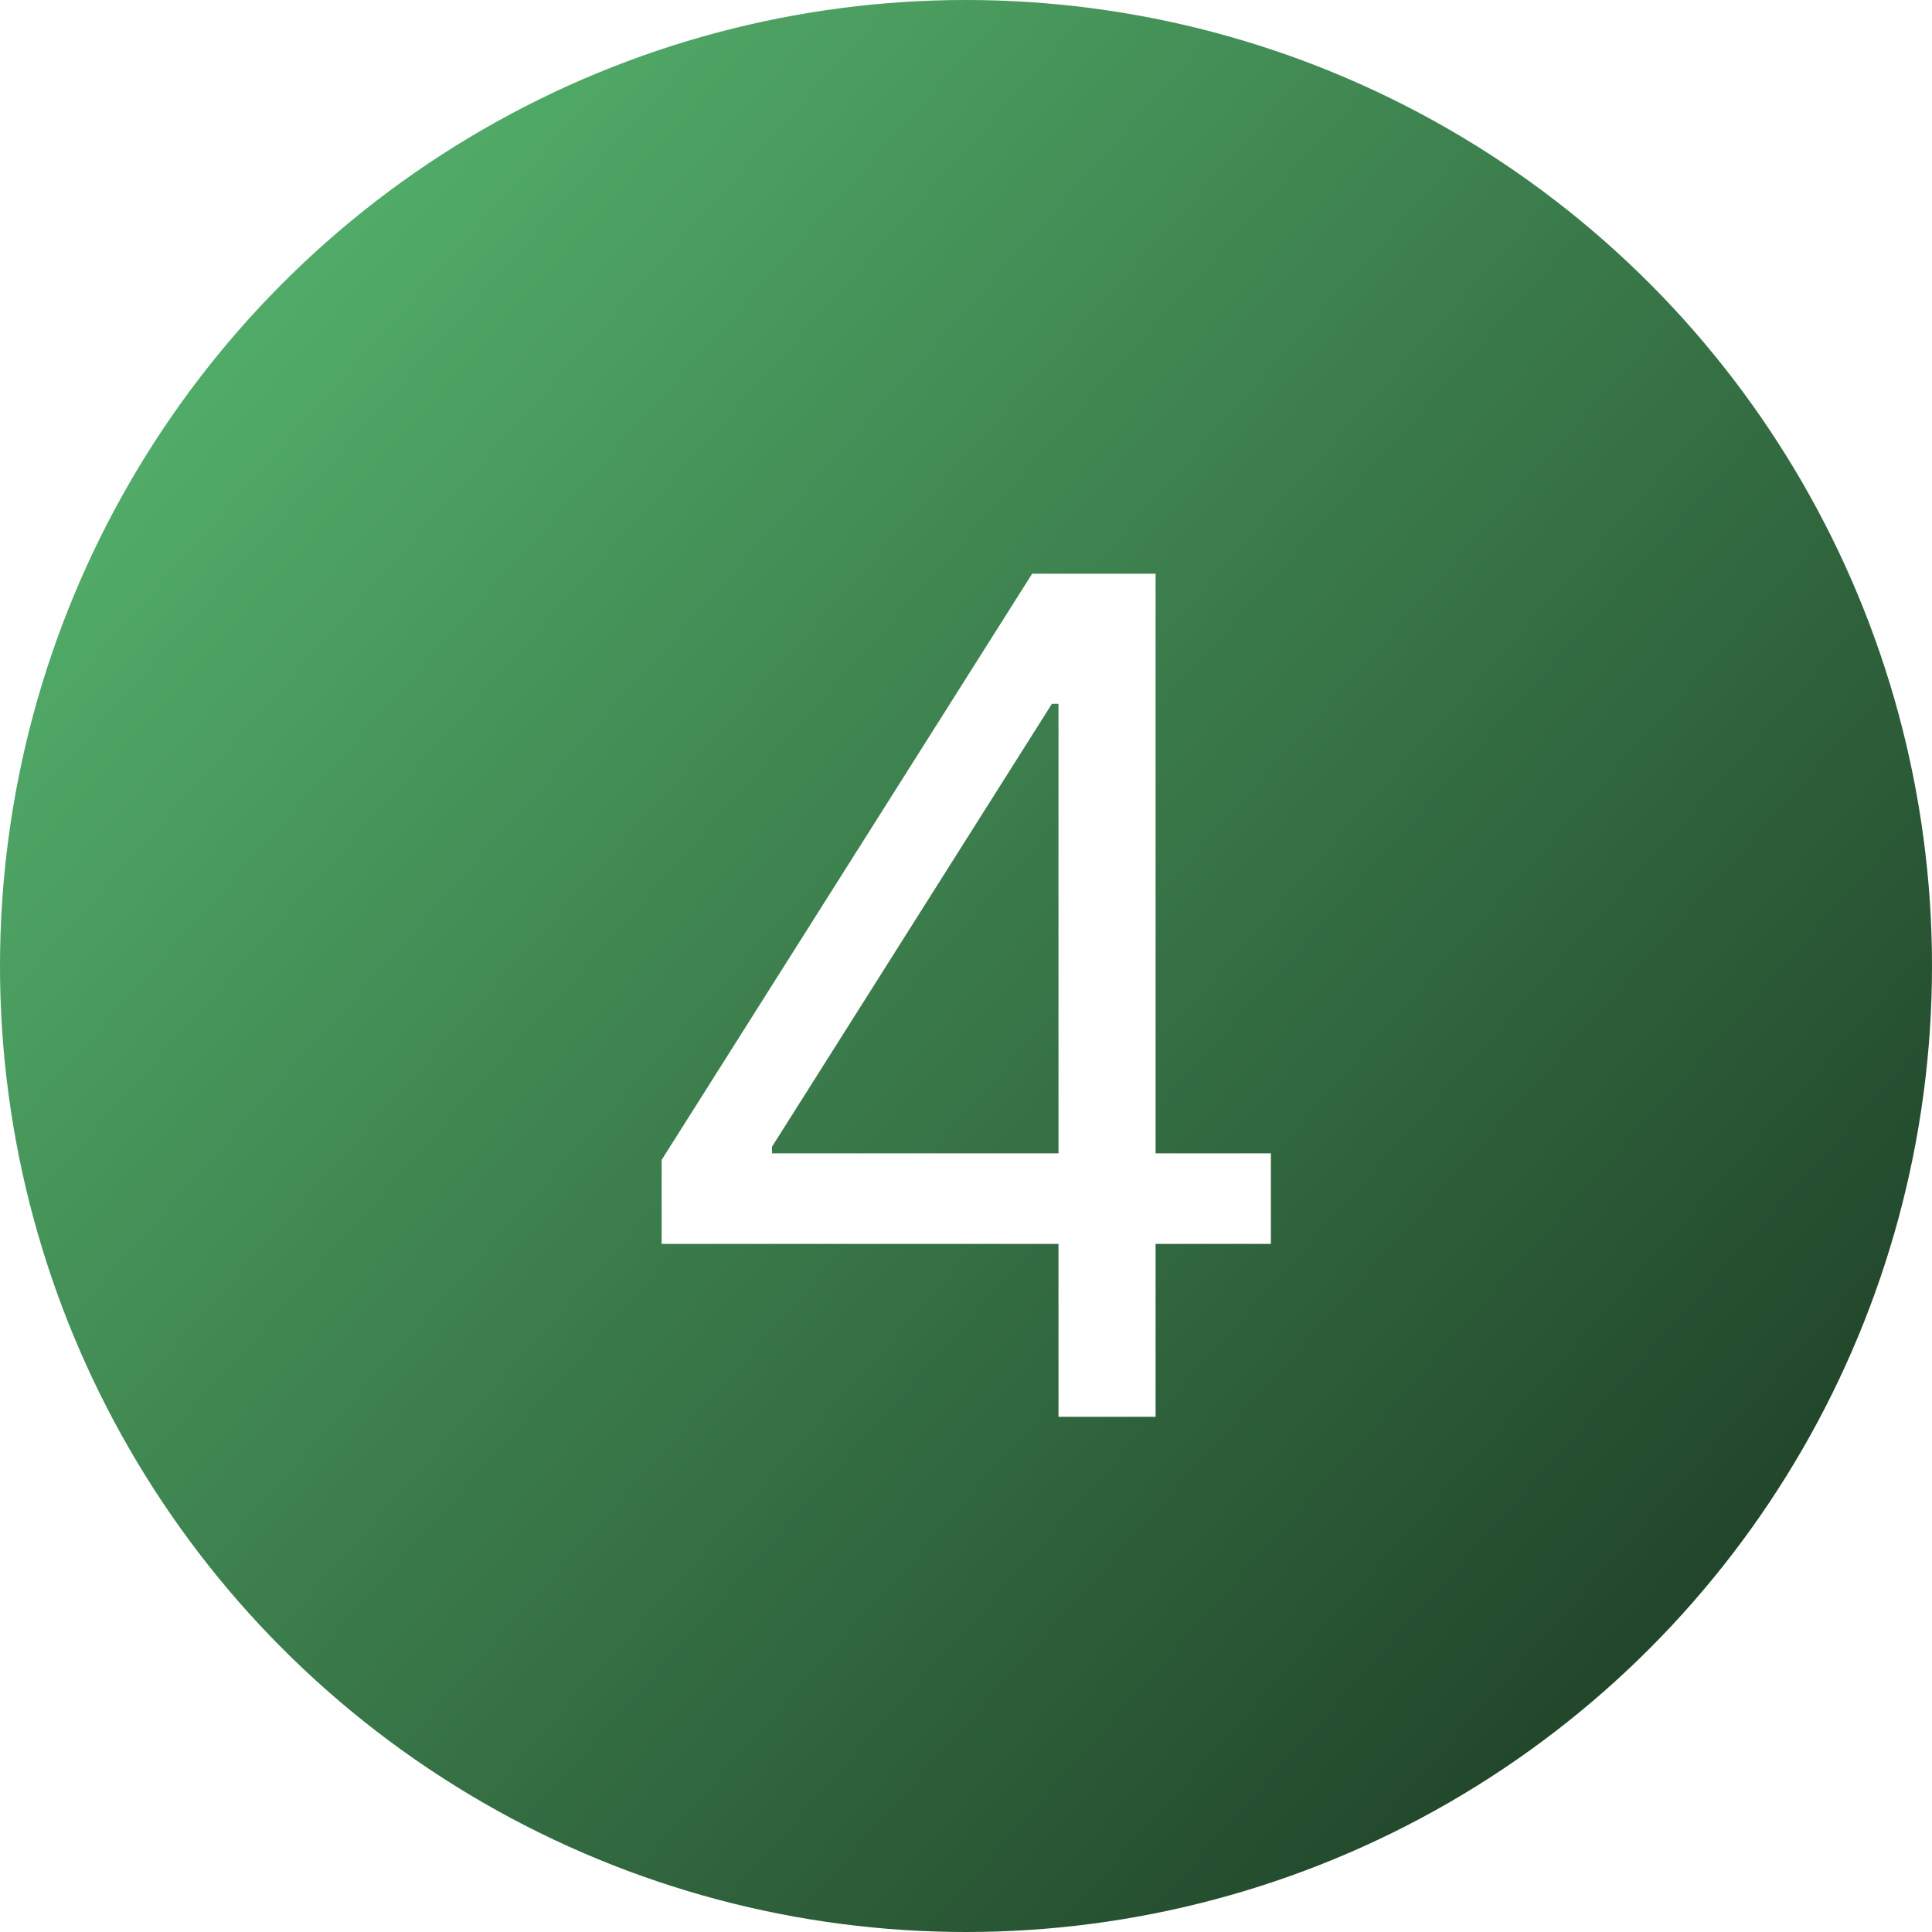 <?xml version="1.0" encoding="UTF-8"?> <svg xmlns="http://www.w3.org/2000/svg" width="30" height="30" viewBox="0 0 30 30" fill="none"><g filter="url(#filter0_b_6001_1024)"><circle cx="15" cy="15" r="15" fill="url(#paint0_linear_6001_1024)"></circle></g><path d="M10.274 19.315V18.011L16.027 8.909H16.973V10.929H16.334L11.987 17.807V17.909H19.734V19.315H10.274ZM16.436 22V18.919V18.312V8.909H17.944V22H16.436Z" fill="white"></path><defs><filter id="filter0_b_6001_1024" x="-10" y="-10" width="50" height="50" filterUnits="userSpaceOnUse" color-interpolation-filters="sRGB"><feFlood flood-opacity="0" result="BackgroundImageFix"></feFlood><feGaussianBlur in="BackgroundImageFix" stdDeviation="5"></feGaussianBlur><feComposite in2="SourceAlpha" operator="in" result="effect1_backgroundBlur_6001_1024"></feComposite><feBlend mode="normal" in="SourceGraphic" in2="effect1_backgroundBlur_6001_1024" result="shape"></feBlend></filter><linearGradient id="paint0_linear_6001_1024" x1="4.5" y1="4.5" x2="27" y2="24.5" gradientUnits="userSpaceOnUse"><stop stop-color="#51AB68"></stop><stop offset="1" stop-color="#21452A"></stop></linearGradient></defs></svg> 